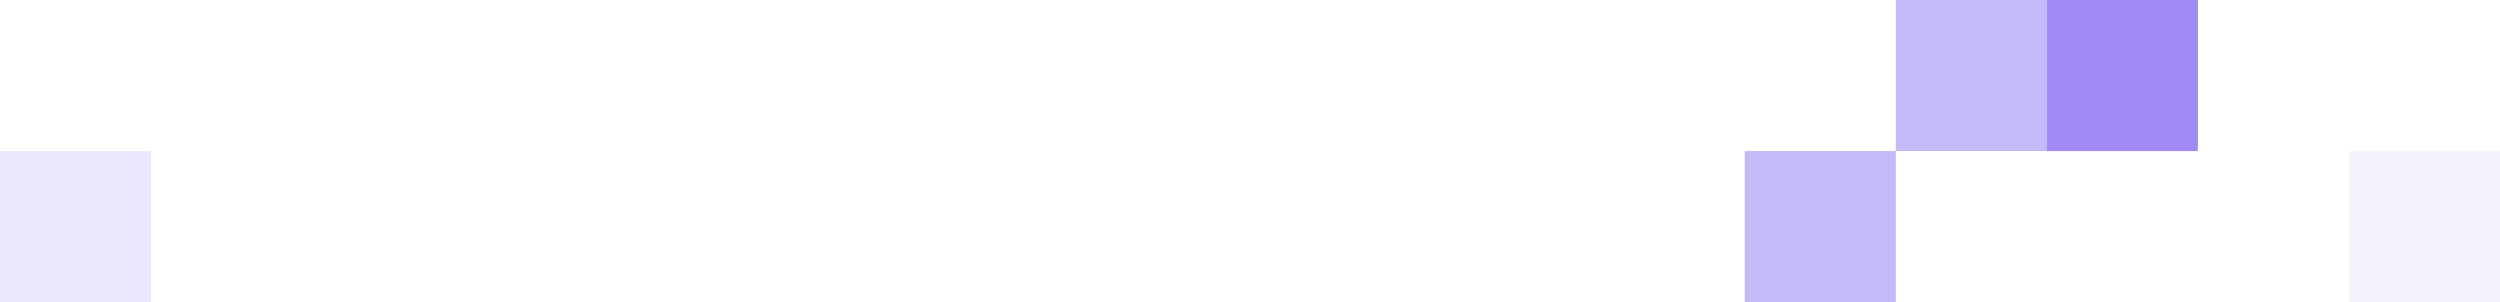 <?xml version="1.0" encoding="UTF-8"?> <svg xmlns="http://www.w3.org/2000/svg" width="331" height="40" viewBox="0 0 331 40" fill="none"><rect opacity="0.2" y="20" width="20" height="20" fill="#9F8AF6"></rect><rect opacity="0.6" x="251" width="20" height="20" fill="#9F8AF6"></rect><rect x="271" width="20" height="20" fill="#9F8AF6"></rect><rect opacity="0.1" x="311" y="20" width="20" height="20" fill="#9F8AF6"></rect><rect opacity="0.6" x="231" y="20" width="20" height="20" fill="#9F8AF6"></rect></svg> 